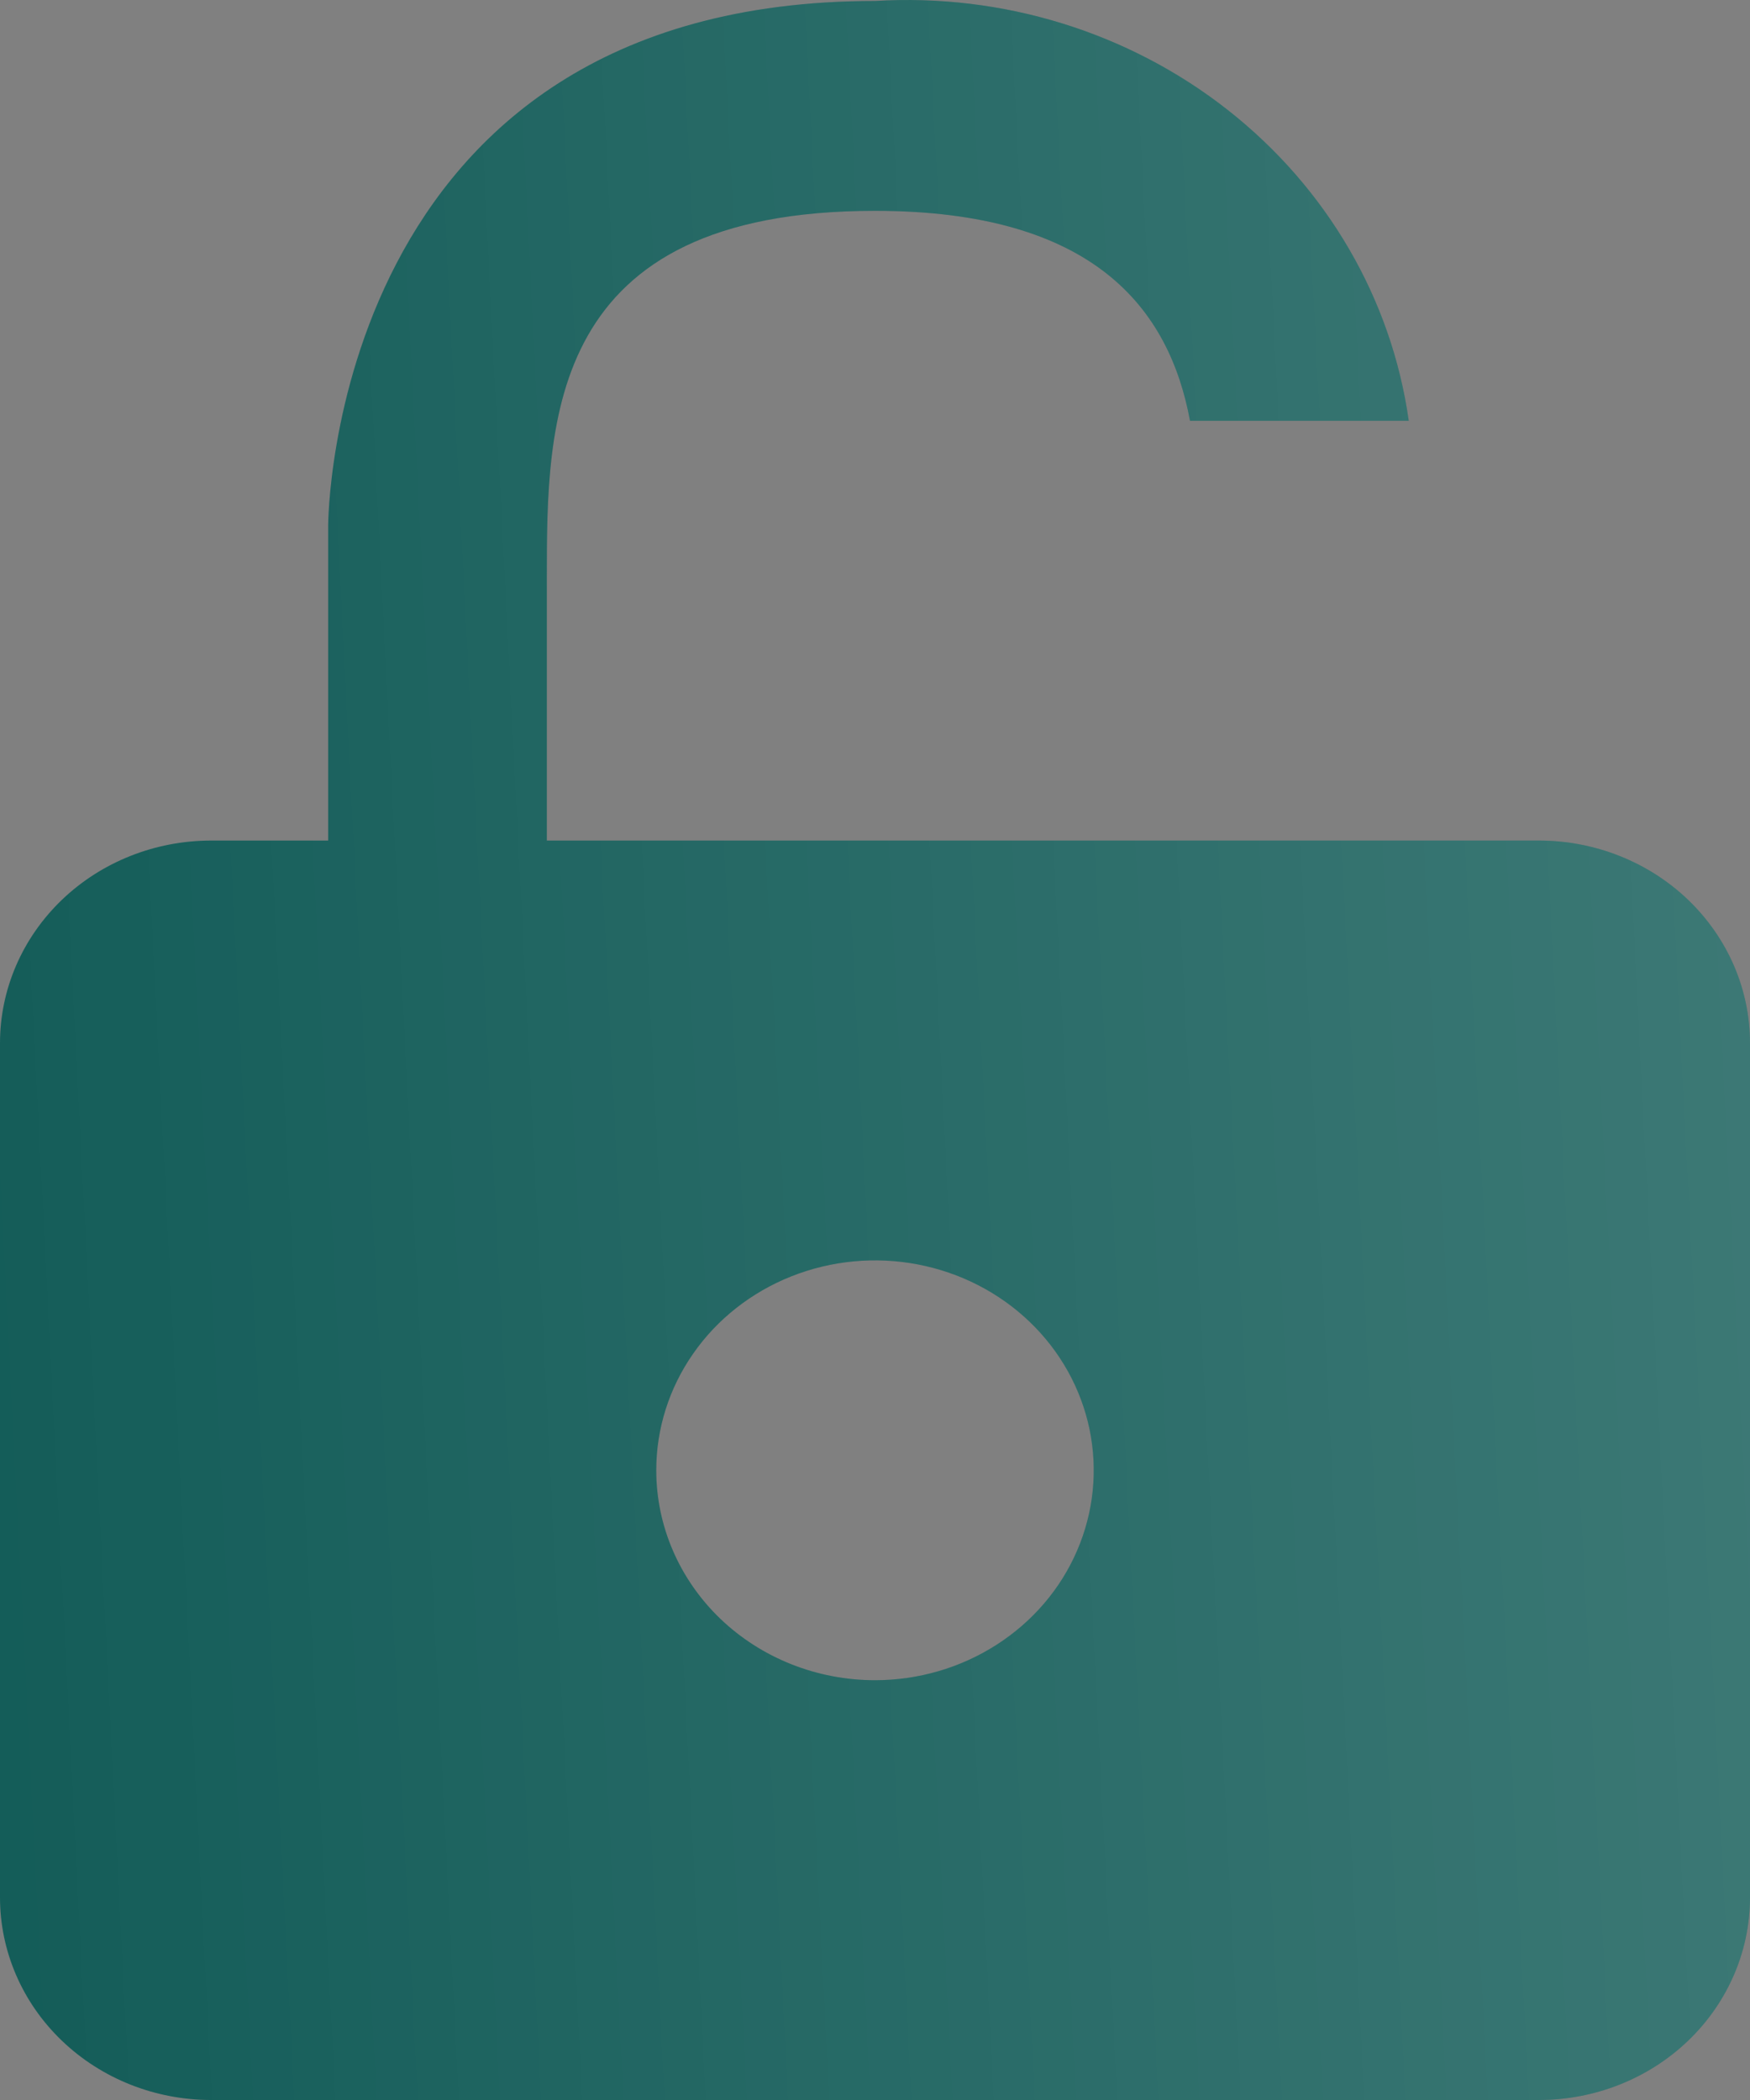 <?xml version="1.0" encoding="UTF-8"?> <svg xmlns="http://www.w3.org/2000/svg" width="25" height="30" viewBox="0 0 25 30" fill="none"><rect x="0" y="0" width="25" height="30" fill="#808080" stroke="none"/><path d="M4.688 12.008V7.51C4.688 7.51 4.688 0.014 12.5 0.014C14.326 -0.097 16.127 0.46 17.542 1.573C18.957 2.686 19.88 4.272 20.125 6.011H17C16.703 4.407 15.625 3.012 12.5 3.012C7.812 3.012 7.812 6.011 7.812 8.26V12.008H21.984C22.784 12.008 23.551 12.313 24.117 12.856C24.682 13.399 25 14.134 25 14.902V27.121C24.996 27.886 24.676 28.618 24.111 29.158C23.546 29.697 22.782 30 21.984 30H3.016C2.216 30 1.449 29.695 0.883 29.152C0.318 28.61 0 27.874 0 27.106V14.902C0 14.134 0.318 13.399 0.883 12.856C1.449 12.313 2.216 12.008 3.016 12.008H4.688ZM12.5 24.003C13.118 24.003 13.722 23.827 14.236 23.497C14.75 23.168 15.151 22.7 15.387 22.152C15.624 21.604 15.685 21.001 15.565 20.419C15.444 19.837 15.147 19.303 14.71 18.884C14.273 18.464 13.716 18.179 13.11 18.063C12.504 17.947 11.875 18.007 11.304 18.234C10.733 18.461 10.245 18.845 9.902 19.338C9.558 19.831 9.375 20.411 9.375 21.004C9.375 21.799 9.704 22.562 10.29 23.125C10.876 23.687 11.671 24.003 12.5 24.003Z" fill="#105A56"></path><path d="M4.688 12.008V7.51C4.688 7.51 4.688 0.014 12.5 0.014C14.326 -0.097 16.127 0.46 17.542 1.573C18.957 2.686 19.88 4.272 20.125 6.011H17C16.703 4.407 15.625 3.012 12.5 3.012C7.812 3.012 7.812 6.011 7.812 8.26V12.008H21.984C22.784 12.008 23.551 12.313 24.117 12.856C24.682 13.399 25 14.134 25 14.902V27.121C24.996 27.886 24.676 28.618 24.111 29.158C23.546 29.697 22.782 30 21.984 30H3.016C2.216 30 1.449 29.695 0.883 29.152C0.318 28.61 0 27.874 0 27.106V14.902C0 14.134 0.318 13.399 0.883 12.856C1.449 12.313 2.216 12.008 3.016 12.008H4.688ZM12.5 24.003C13.118 24.003 13.722 23.827 14.236 23.497C14.75 23.168 15.151 22.7 15.387 22.152C15.624 21.604 15.685 21.001 15.565 20.419C15.444 19.837 15.147 19.303 14.71 18.884C14.273 18.464 13.716 18.179 13.11 18.063C12.504 17.947 11.875 18.007 11.304 18.234C10.733 18.461 10.245 18.845 9.902 19.338C9.558 19.831 9.375 20.411 9.375 21.004C9.375 21.799 9.704 22.562 10.29 23.125C10.876 23.687 11.671 24.003 12.5 24.003Z" fill="url(#paint0_linear_2909_1694)" fill-opacity="0.2"></path><defs><linearGradient id="paint0_linear_2909_1694" x1="25.637" y1="-16.463" x2="-4.251" y2="-14.94" gradientUnits="userSpaceOnUse"><stop stop-color="white"></stop><stop offset="1" stop-color="white" stop-opacity="0"></stop></linearGradient></defs></svg> 